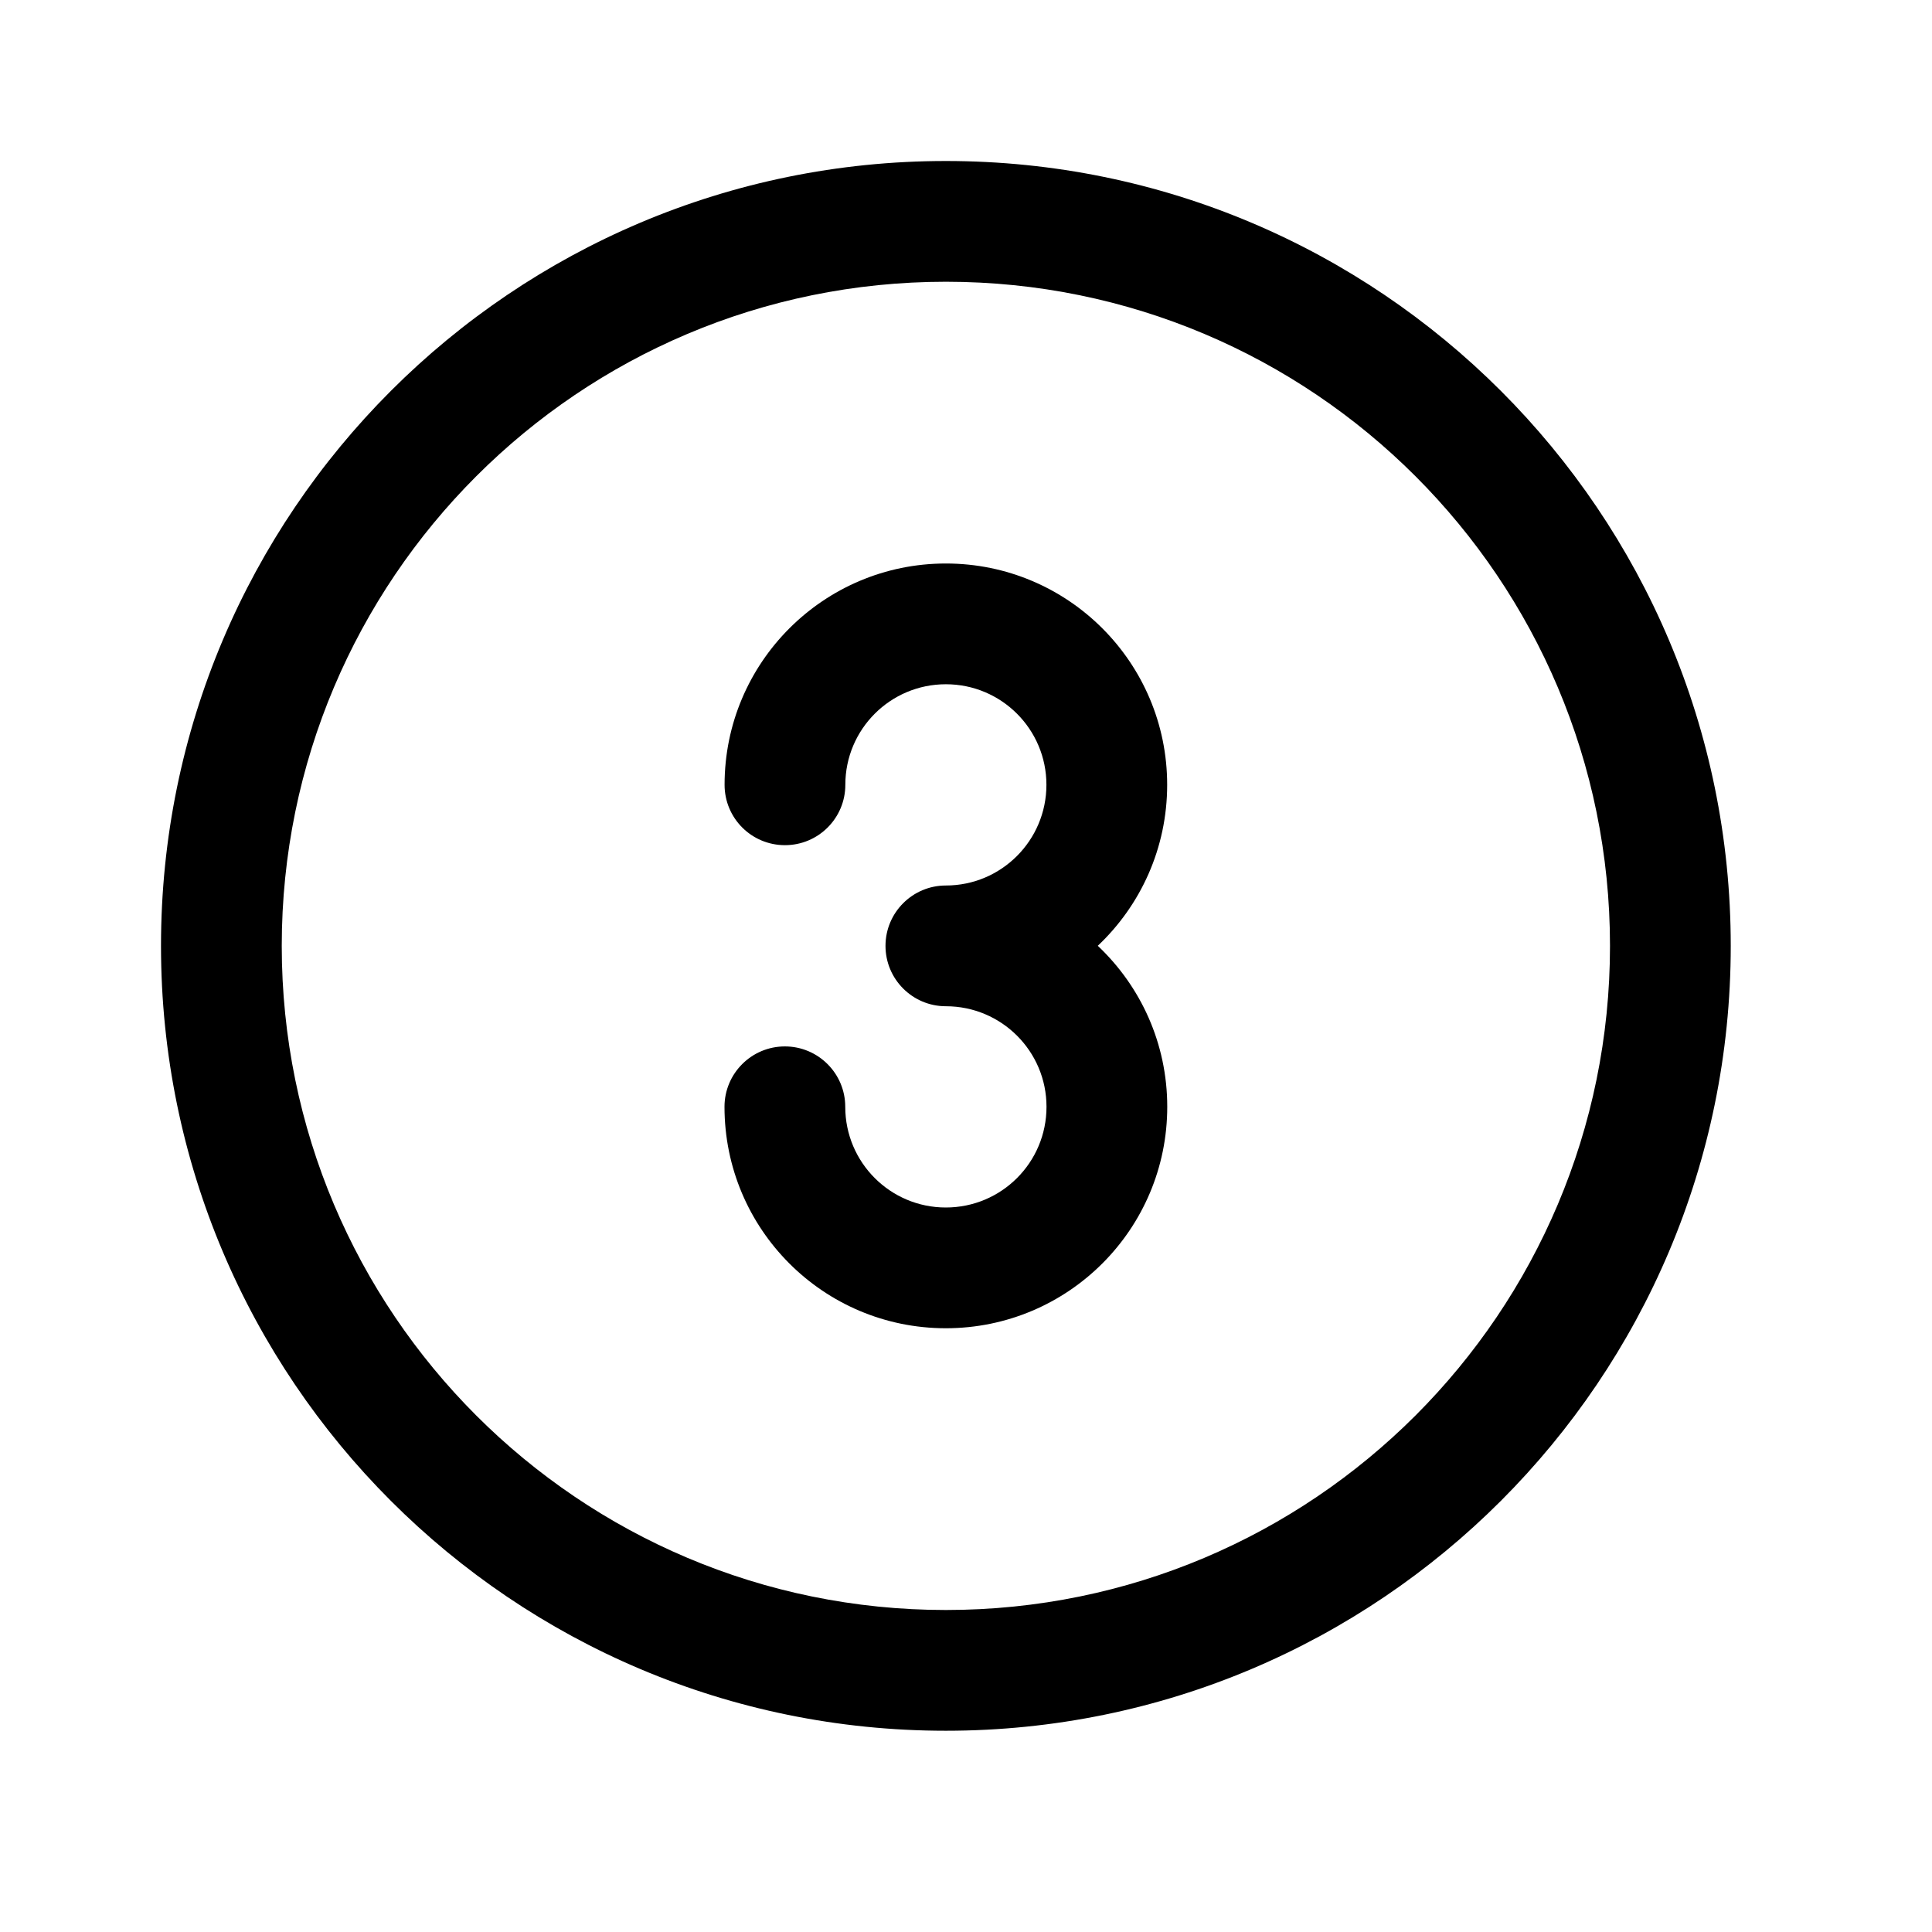 <svg xmlns="http://www.w3.org/2000/svg" fill="none" viewBox="0 0 24 24" height="24" width="24">
<path fill="black" d="M9.001 9.749C9.001 8.231 10.232 7 11.75 7C13.268 7 14.499 8.231 14.499 9.749C14.499 10.537 14.168 11.248 13.637 11.749C14.169 12.251 14.5 12.961 14.5 13.749C14.5 15.269 13.269 16.5 11.749 16.5C10.23 16.5 9 15.269 9 13.749C9 13.335 9.336 12.999 9.75 12.999C10.164 12.999 10.5 13.335 10.5 13.749C10.5 14.441 11.06 15 11.749 15C12.441 15 13 14.441 13 13.749C13 13.059 12.441 12.5 11.75 12.5C11.336 12.5 11 12.164 11 11.75C11 11.336 11.336 11 11.75 11C12.439 11 12.999 10.44 12.999 9.749C12.999 9.059 12.44 8.5 11.75 8.5C11.06 8.5 10.501 9.059 10.501 9.749C10.501 10.164 10.165 10.499 9.751 10.499C9.336 10.499 9.001 10.164 9.001 9.749Z" clip-rule="evenodd" fill-rule="evenodd"></path>
<path fill="black" d="M11.75 3.5C7.193 3.5 3.5 7.193 3.5 11.75C3.5 16.307 7.193 20 11.75 20C16.307 20 20 16.307 20 11.75C20 7.193 16.307 3.5 11.75 3.5ZM2 11.75C2 6.365 6.365 2 11.75 2C17.135 2 21.5 6.365 21.5 11.75C21.5 17.135 17.135 21.5 11.75 21.5C6.365 21.5 2 17.135 2 11.75Z" clip-rule="evenodd" fill-rule="evenodd"></path>
</svg>
